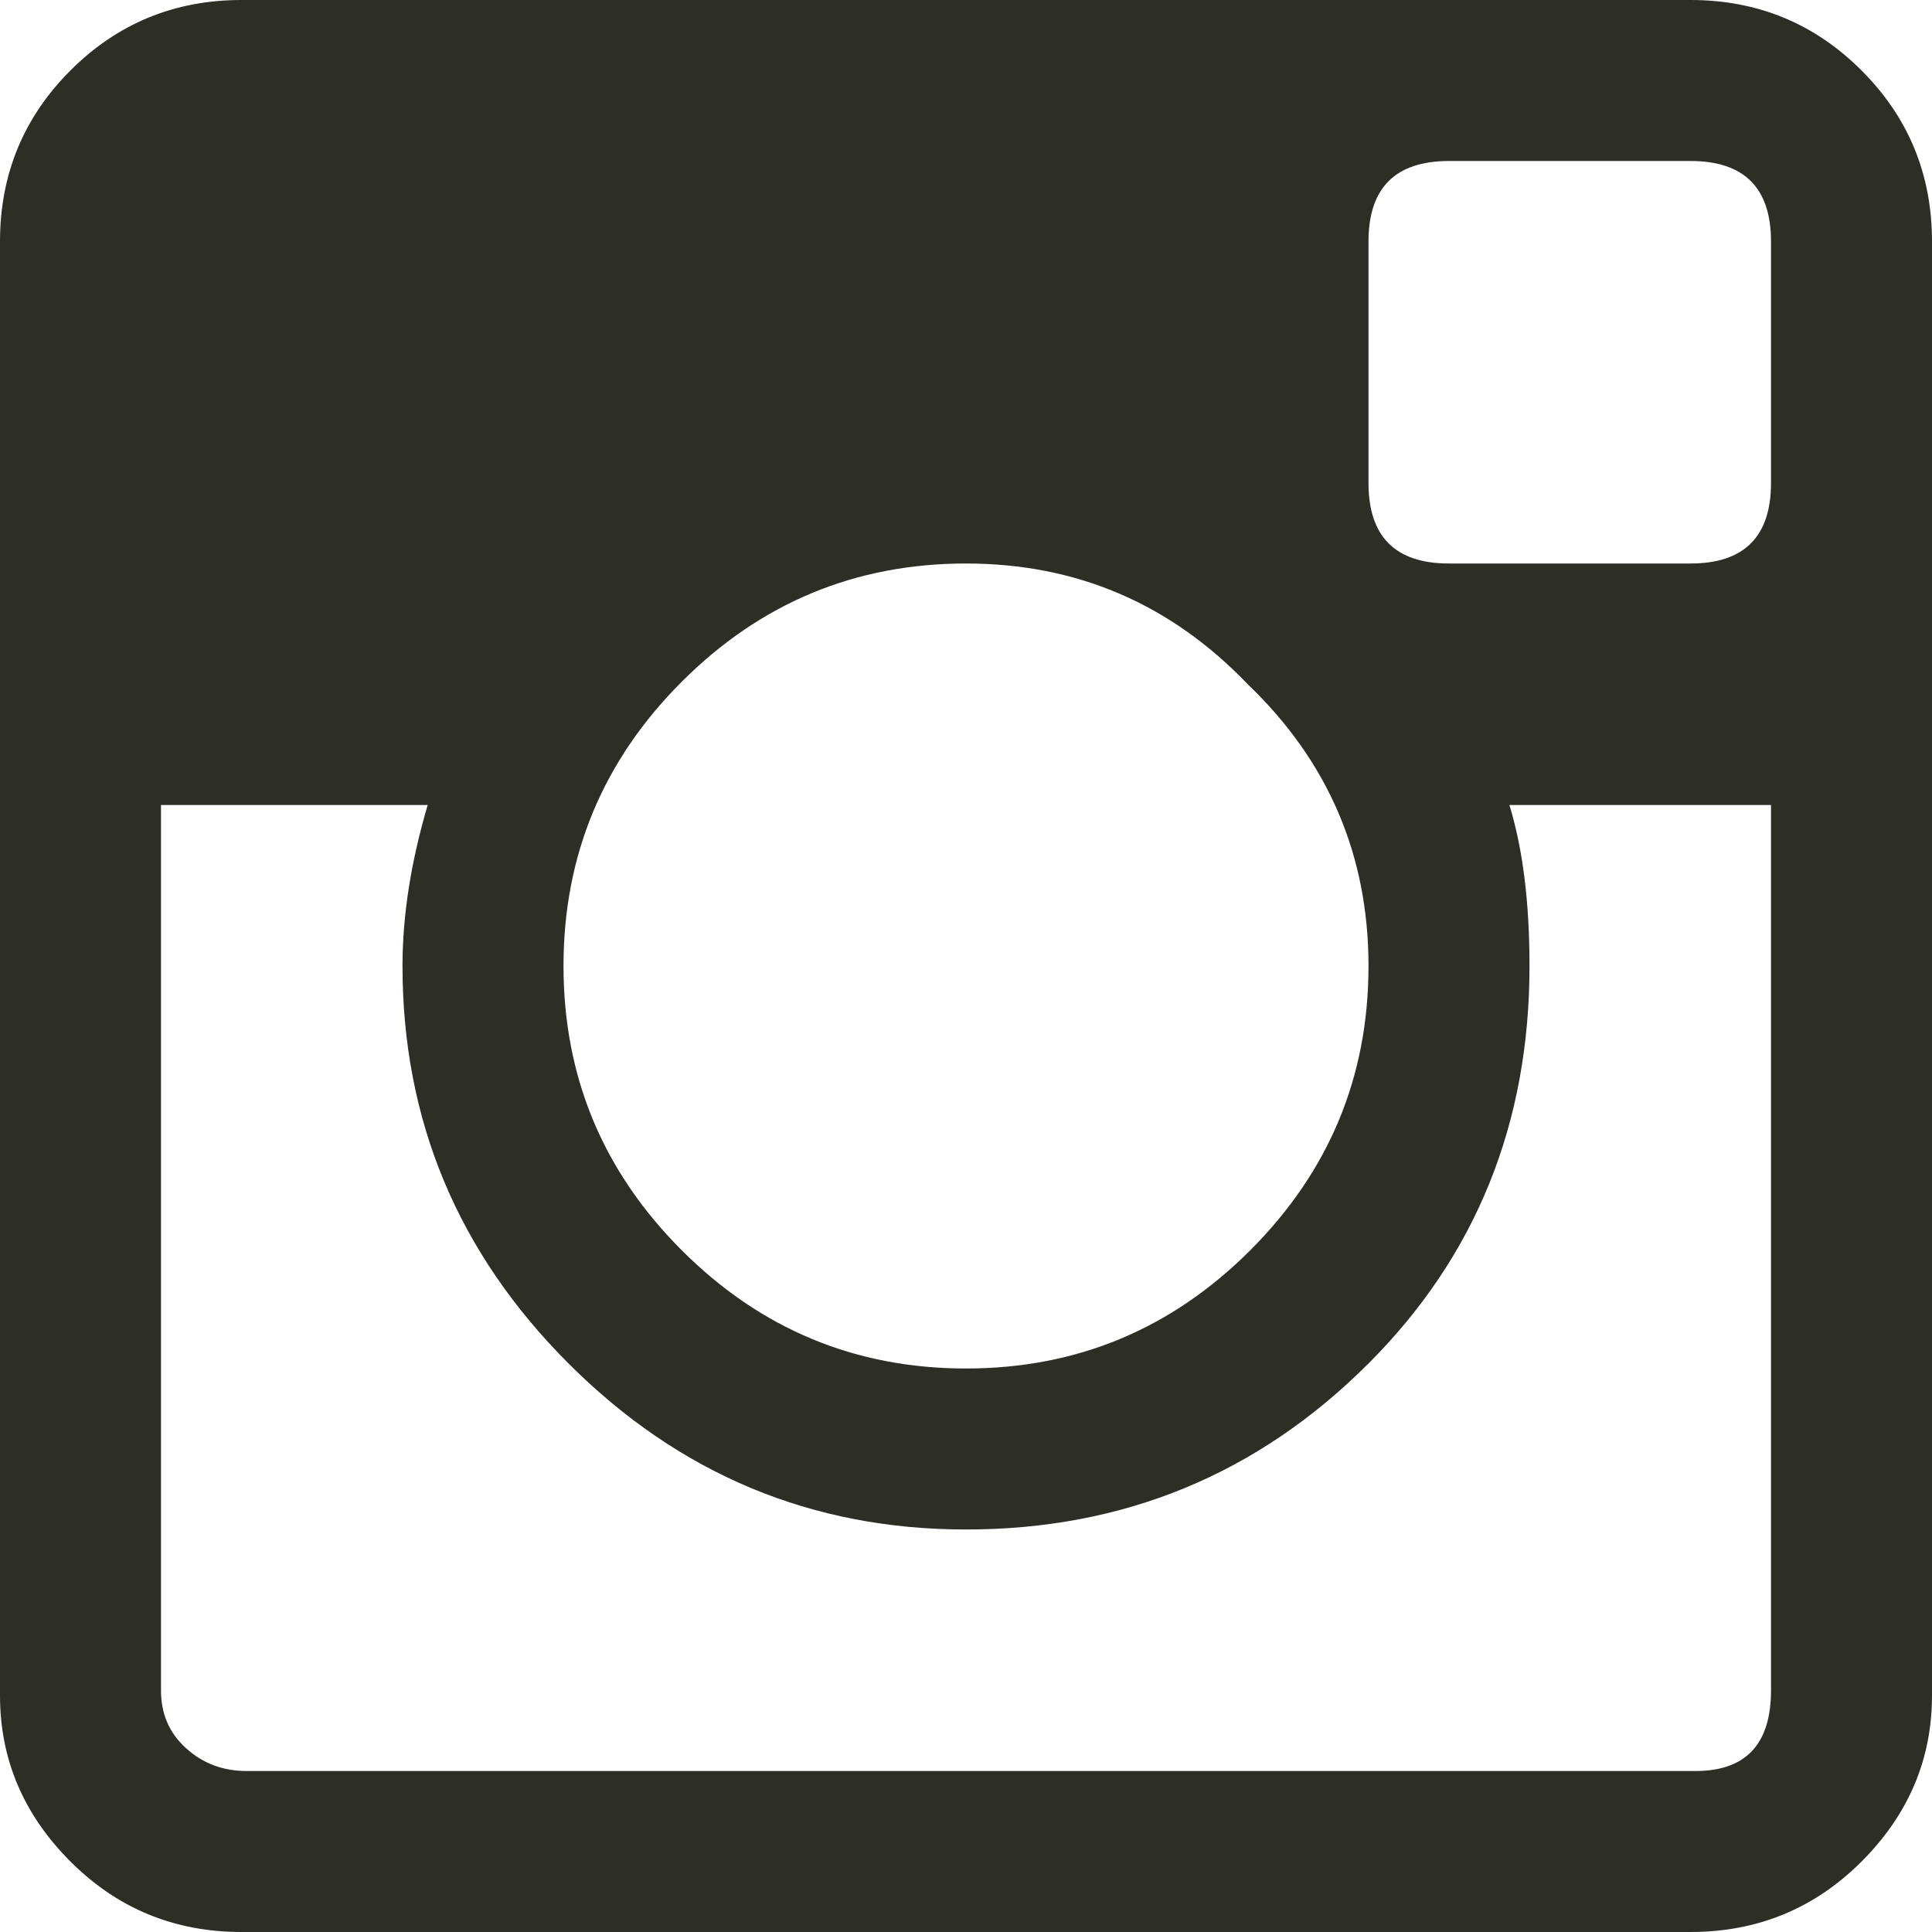 <?xml version="1.0" encoding="UTF-8"?>
<svg width="30px" height="30px" viewBox="0 0 30 30" version="1.1" xmlns="http://www.w3.org/2000/svg" xmlns:xlink="http://www.w3.org/1999/xlink">
    <!-- Generator: Sketch 63.1 (92452) - https://sketch.com -->
    <desc>Created with Sketch.</desc>
    <g id="desktop" stroke="none" stroke-width="1" fill="none" fill-rule="evenodd">
        <path d="M26.25,30 C27.292,30 28.177,29.635 28.906,28.906 C29.635,28.177 30,27.318 30,26.328 L30,26.328 L30,3.75 C30,2.708 29.635,1.823 28.906,1.094 C28.177,0.365 27.292,0 26.25,0 L26.25,0 L3.75,0 C2.708,0 1.823,0.365 1.094,1.094 C0.365,1.823 0,2.708 0,3.75 L0,3.75 L0,26.328 C0,27.318 0.365,28.177 1.094,28.906 C1.823,29.635 2.708,30 3.75,30 L3.75,30 L26.25,30 Z M26.25,8.75 L22.5,8.75 C21.667,8.75 21.25,8.333 21.25,7.5 L21.25,7.5 L21.25,3.75 C21.25,2.917 21.667,2.5 22.5,2.5 L22.5,2.5 L26.25,2.5 C27.083,2.5 27.5,2.917 27.5,3.75 L27.5,3.75 L27.5,7.5 C27.5,8.333 27.083,8.75 26.25,8.75 L26.25,8.75 Z M15,21.25 C13.281,21.25 11.81,20.638 10.586,19.414 C9.362,18.19 8.75,16.719 8.75,15 C8.75,13.281 9.362,11.81 10.586,10.586 C11.81,9.362 13.281,8.75 15,8.75 C16.719,8.75 18.177,9.375 19.375,10.625 C20.625,11.823 21.25,13.281 21.25,15 C21.25,16.719 20.638,18.19 19.414,19.414 C18.19,20.638 16.719,21.25 15,21.25 Z M26.328,27.5 L3.828,27.5 C3.464,27.5 3.151,27.383 2.891,27.148 C2.63,26.914 2.5,26.615 2.5,26.25 L2.5,26.25 L2.5,12.5 L6.641,12.5 C6.38,13.385 6.25,14.219 6.25,15 C6.25,17.396 7.109,19.453 8.828,21.172 C10.547,22.891 12.604,23.75 15,23.75 C17.448,23.75 19.531,22.891 21.25,21.172 C22.917,19.505 23.75,17.448 23.75,15 C23.75,14.01 23.646,13.177 23.438,12.5 L23.438,12.5 L27.5,12.5 L27.5,26.25 C27.5,27.083 27.109,27.5 26.328,27.5 L26.328,27.5 Z" id="instagram" fill="#2D2F27" fill-rule="nonzero"></path>
    </g>
</svg>